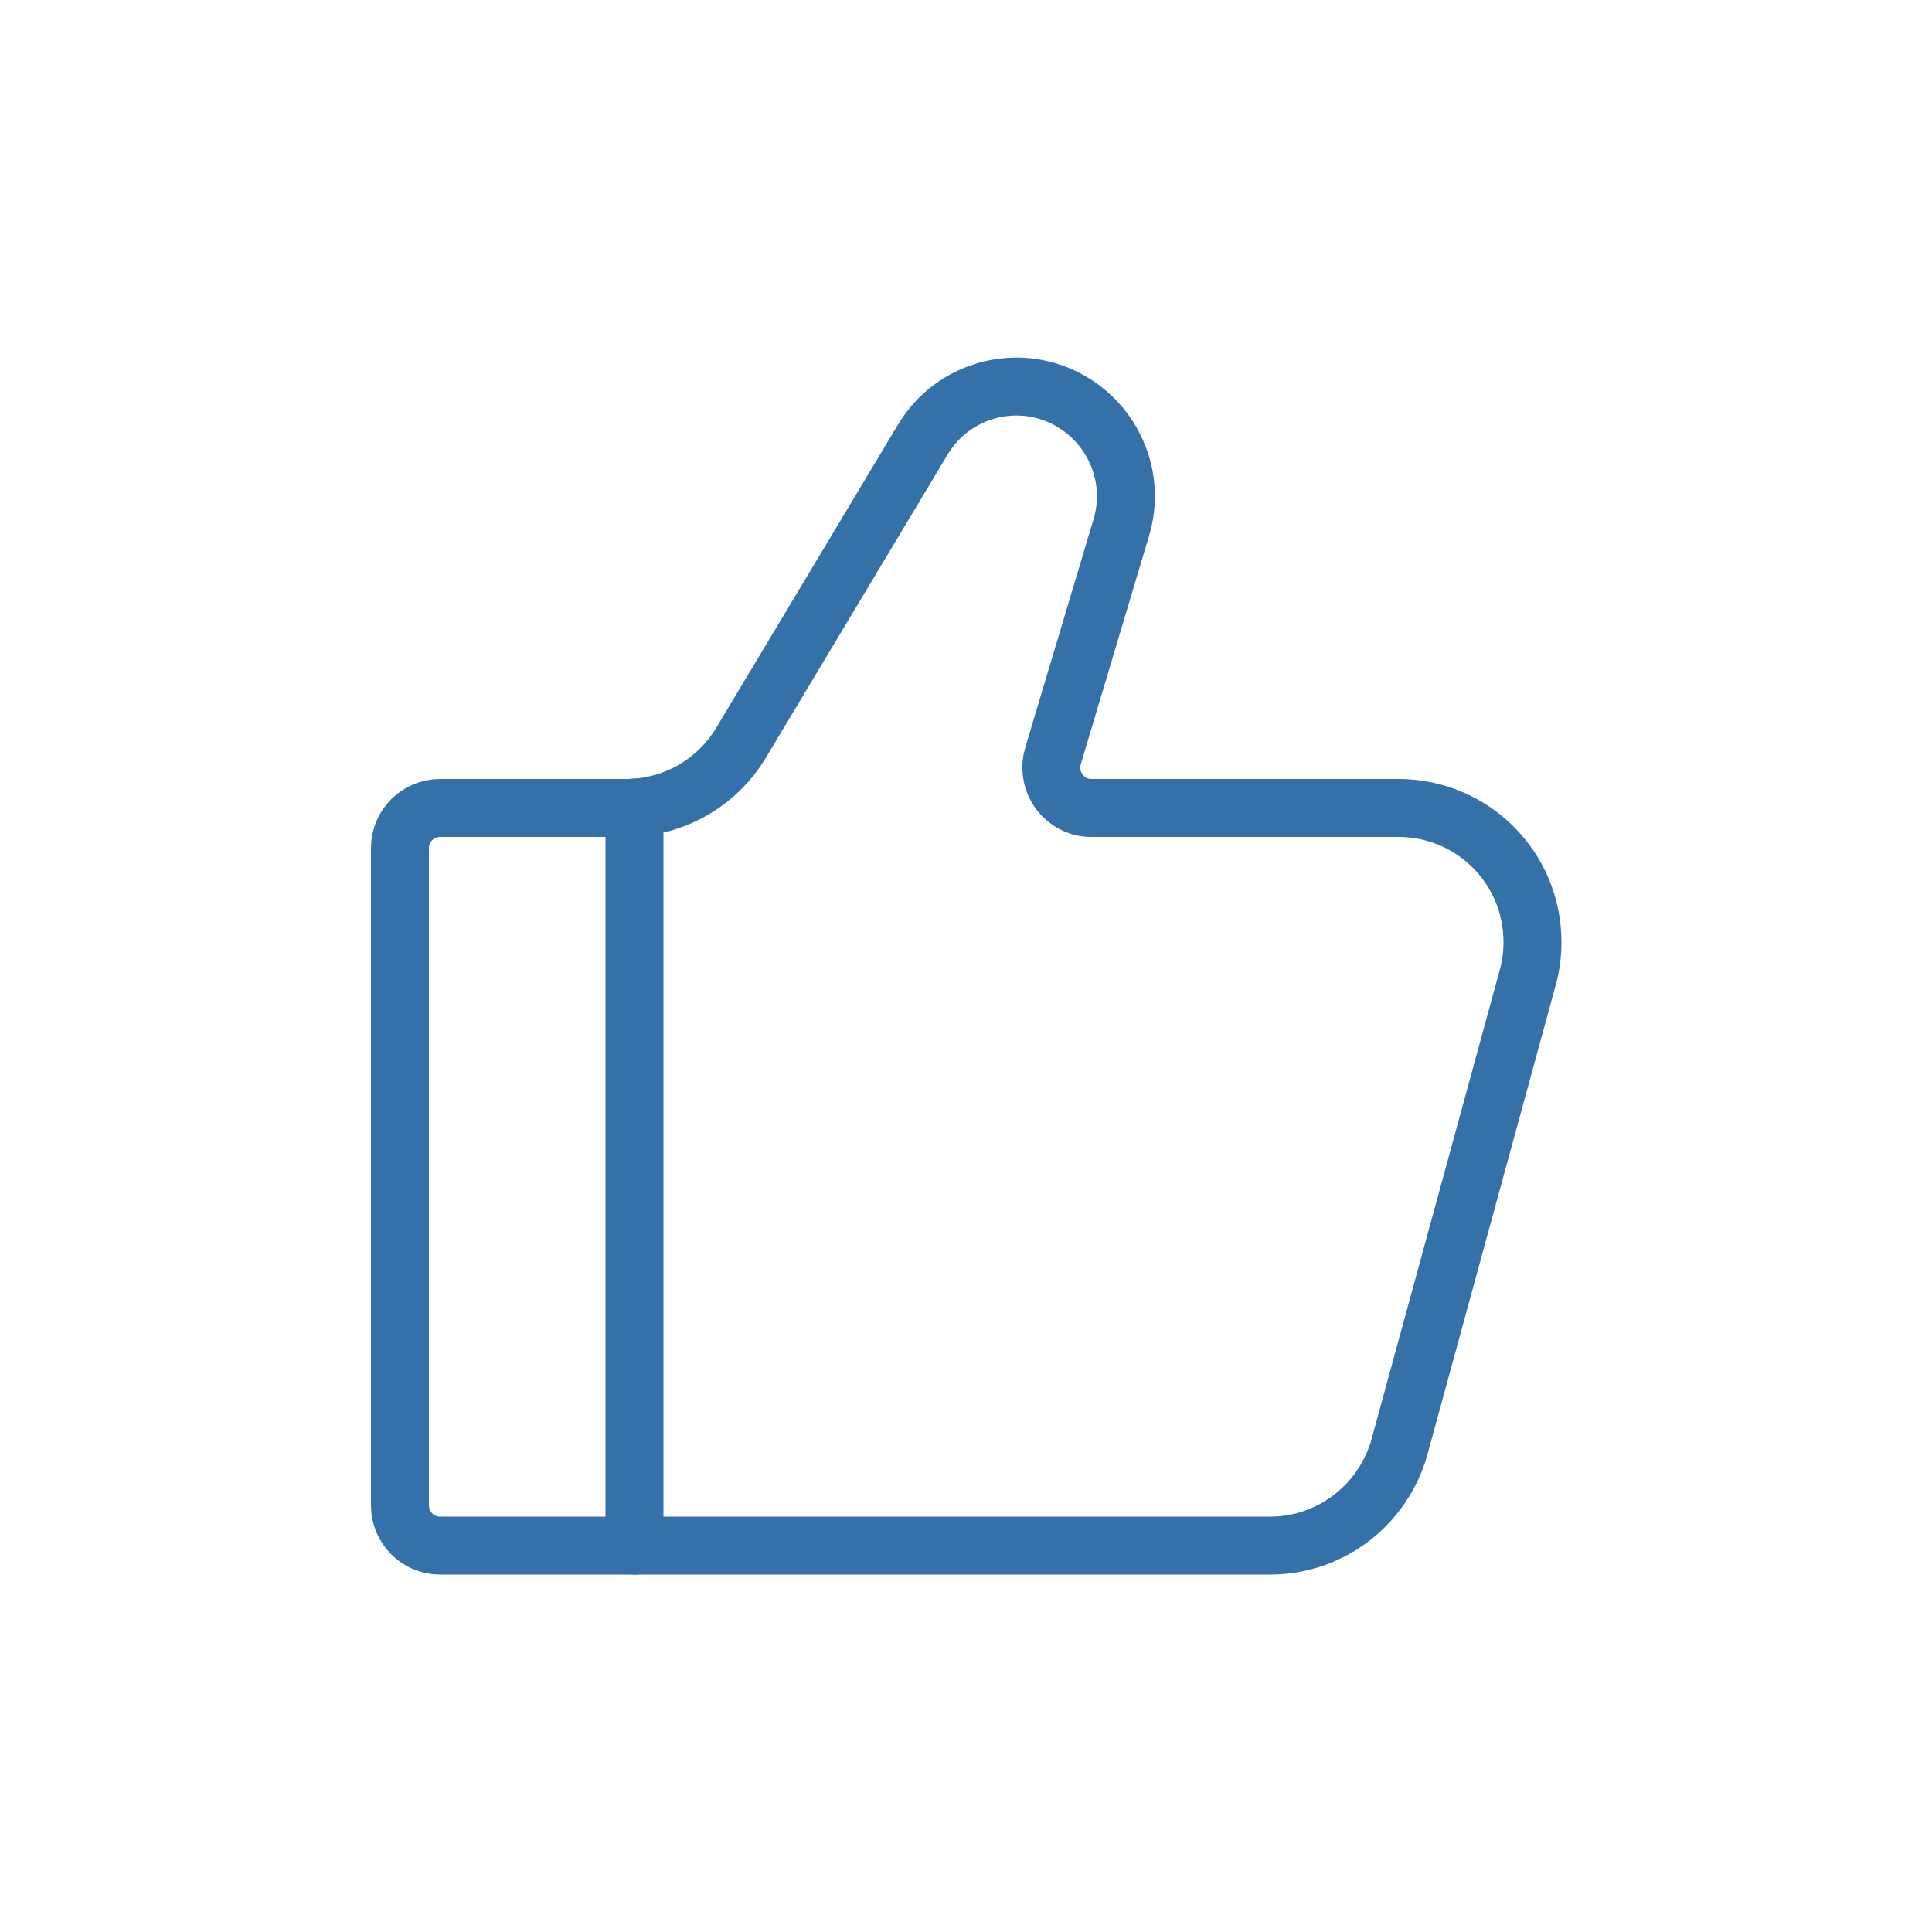 <?xml version="1.0" encoding="utf-8"?>
<!-- Generator: Adobe Illustrator 27.6.1, SVG Export Plug-In . SVG Version: 6.00 Build 0)  -->
<svg version="1.1" id="Layer_1" xmlns="http://www.w3.org/2000/svg" xmlns:xlink="http://www.w3.org/1999/xlink" x="0px" y="0px"
	 viewBox="0 0 500 500" style="enable-background:new 0 0 500 500;" xml:space="preserve">
<style type="text/css">
	.st0{fill:none;stroke:#3571A9;stroke-width:15;stroke-linecap:round;stroke-miterlimit:83.333;}
	.st1{fill:none;stroke:#3571A9;stroke-width:15;stroke-linecap:round;stroke-linejoin:round;stroke-miterlimit:83.333;}
</style>
<g>
	<path class="st0" d="M328.7,400H113.9c-5.8,0-10.4-4.7-10.4-10.4l0,0V219.5c0-5.8,4.7-10.4,10.4-10.4c0,0,0,0,0,0h48.1
		c12.2,0,23.5-6.4,29.8-16.9l47-78.4c8-13.4,25.4-17.8,38.8-9.7c11.1,6.7,16.3,20,12.6,32.4l-17.7,59.2c-1.6,5.5,1.5,11.3,7,13
		c1,0.3,2,0.4,3,0.4h79.4c19.2,0,34.7,15.5,34.7,34.7c0,3.1-0.4,6.2-1.2,9.1l-33.2,121.5C358,389.5,344.3,400,328.7,400L328.7,400z"
		/>
	<path class="st1" d="M164.2,400V209"/>
</g>
</svg>
